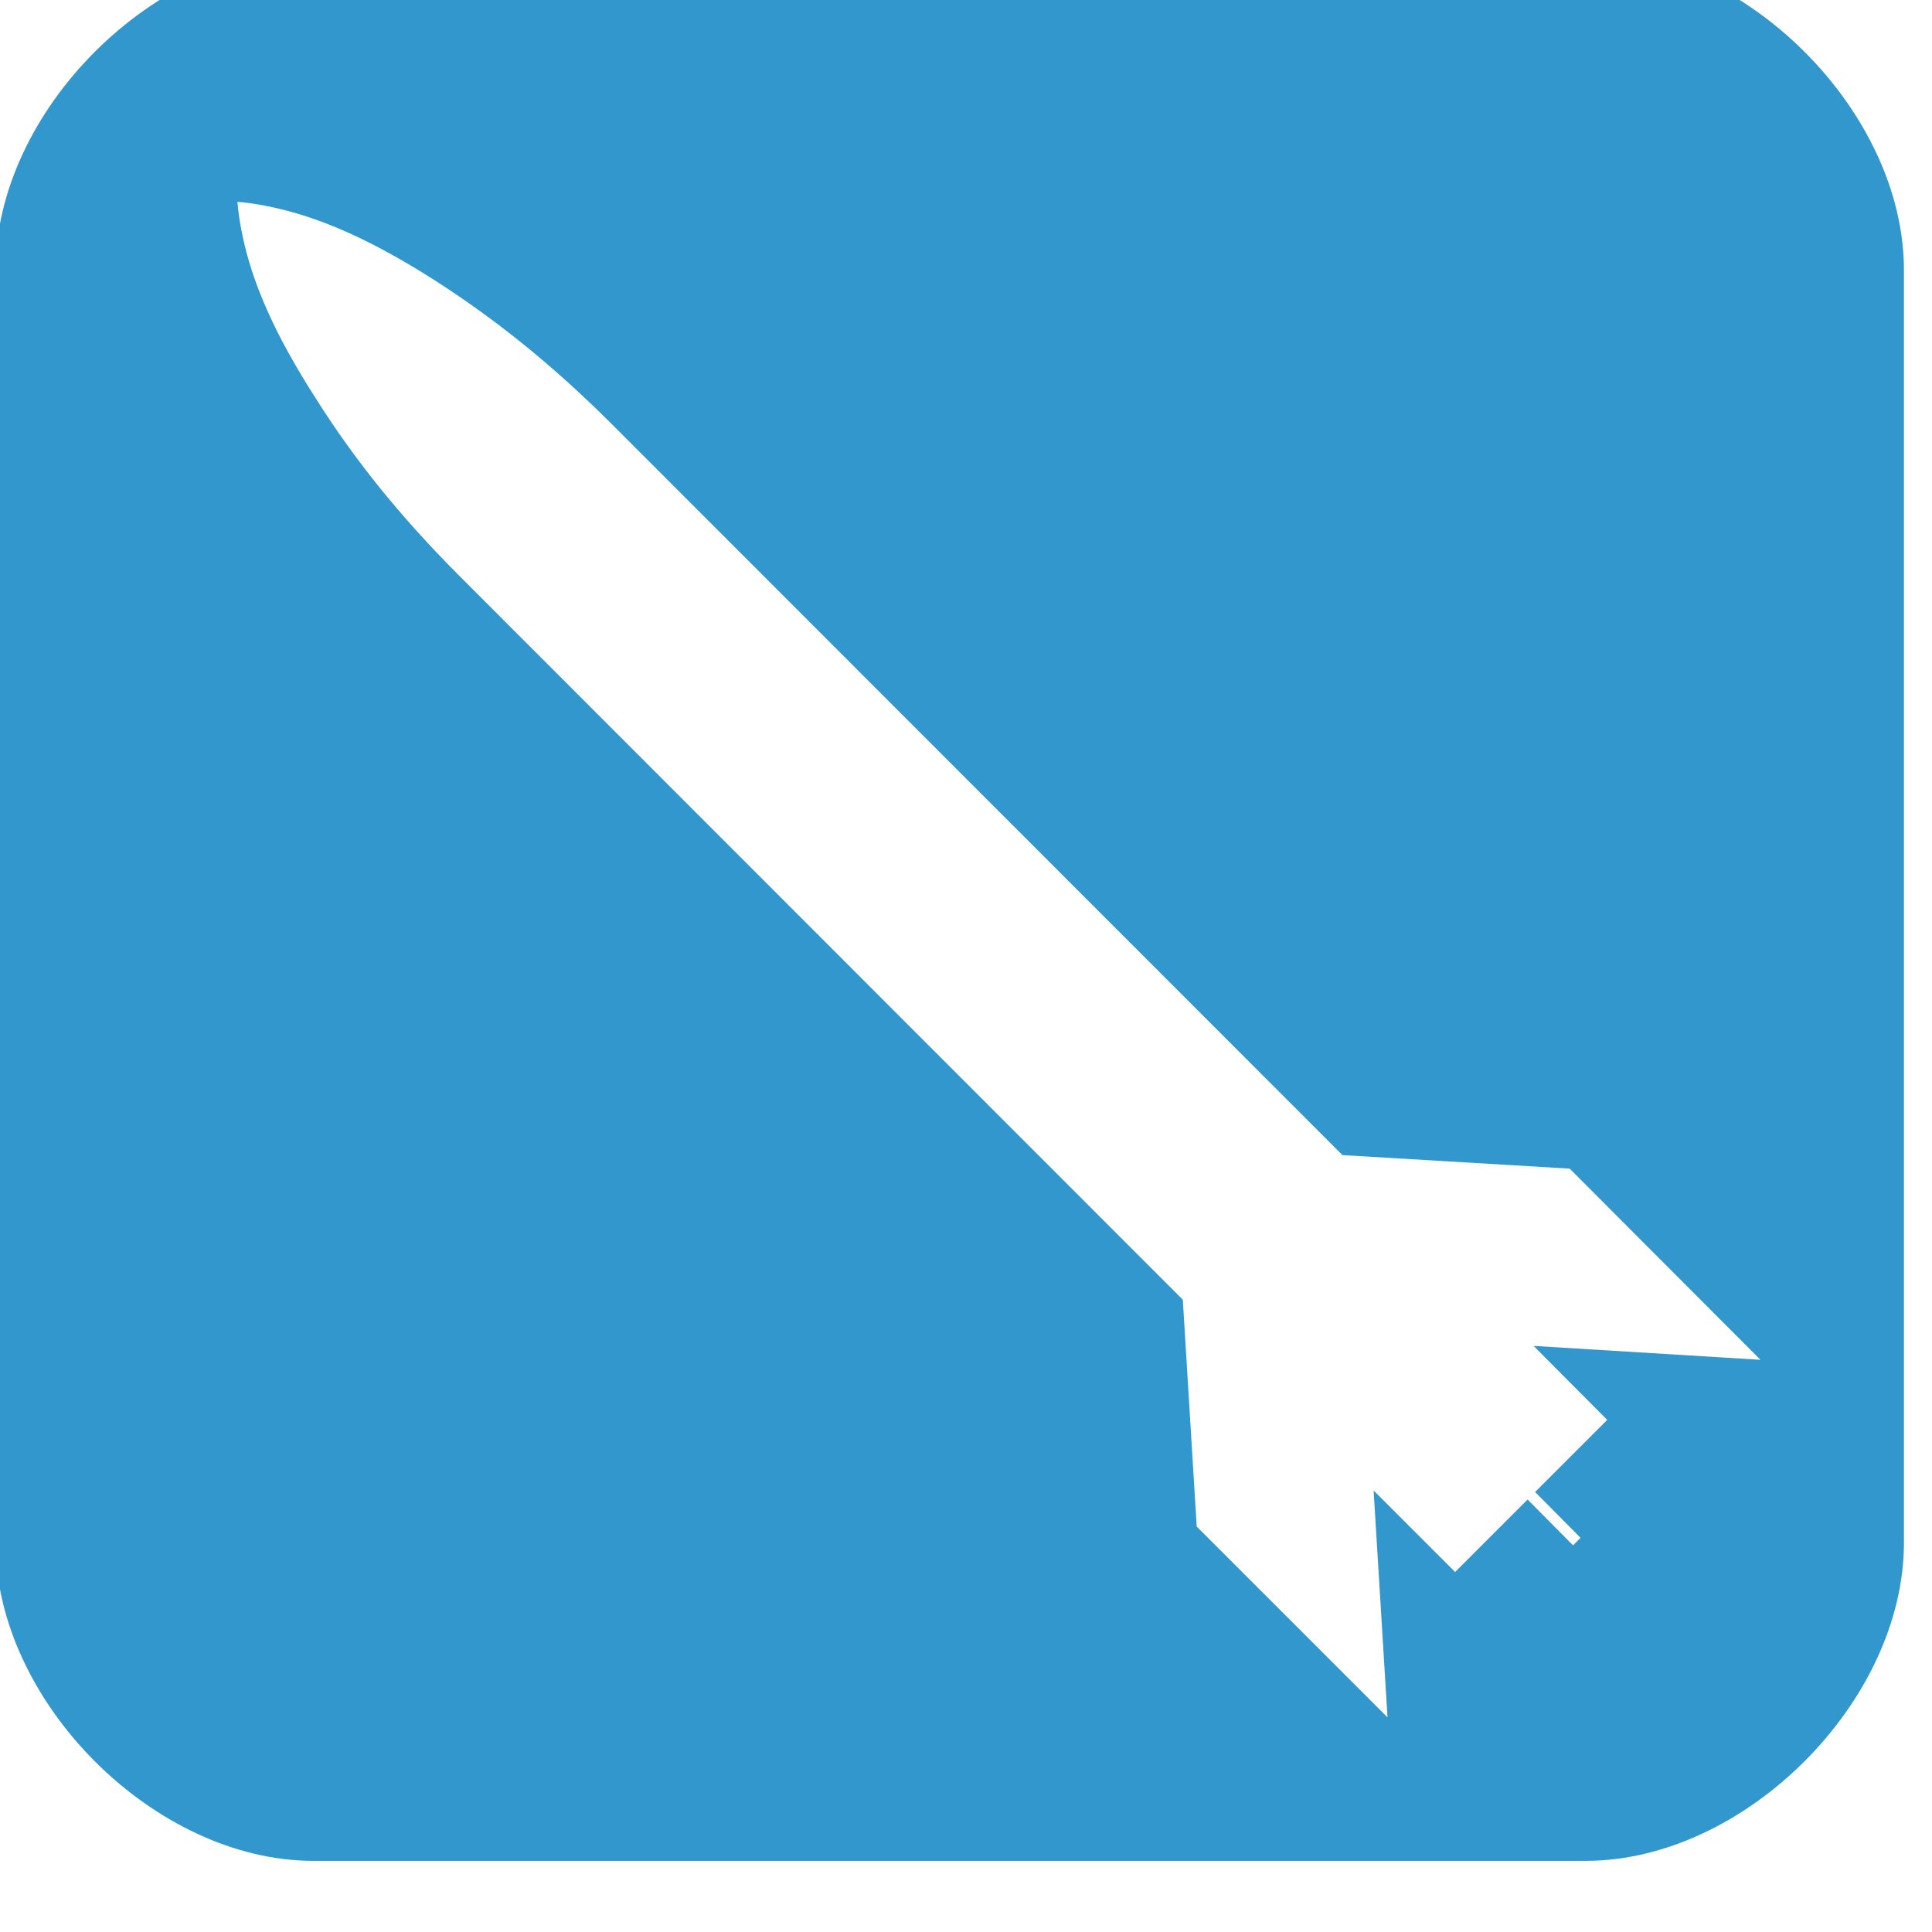 <?xml version="1.0" encoding="UTF-8" standalone="no"?>
<!-- Created with Inkscape (http://www.inkscape.org/) -->

<svg
   xmlns:dc="http://purl.org/dc/elements/1.1/"
   xmlns:cc="http://creativecommons.org/ns#"
   xmlns:rdf="http://www.w3.org/1999/02/22-rdf-syntax-ns#"
   xmlns:svg="http://www.w3.org/2000/svg"
   xmlns="http://www.w3.org/2000/svg"
   xmlns:sodipodi="http://sodipodi.sourceforge.net/DTD/sodipodi-0.dtd"
   xmlns:inkscape="http://www.inkscape.org/namespaces/inkscape"
   width="50.81mm"
   height="50.81mm"
   viewBox="0 0 180.035 180.035"
   id="svg3479"
   version="1.1"
   inkscape:version="0.91 r13725"
   sodipodi:docname="rocket_icon.svg">
  <defs
     id="defs3481" />
  <sodipodi:namedview
     id="base"
     pagecolor="#ffffff"
     bordercolor="#666666"
     borderopacity="1.0"
     inkscape:pageopacity="0.0"
     inkscape:pageshadow="2"
     inkscape:zoom="1.979899"
     inkscape:cx="120.07975"
     inkscape:cy="-38.922118"
     inkscape:document-units="px"
     inkscape:current-layer="id3"
     showgrid="false"
     fit-margin-top="0"
     fit-margin-left="0"
     fit-margin-right="0"
     fit-margin-bottom="0"
     inkscape:window-width="1276"
     inkscape:window-height="1401"
     inkscape:window-x="1280"
     inkscape:window-y="18"
     inkscape:window-maximized="0" />
  <g
     inkscape:label="Layer 1"
     inkscape:groupmode="layer"
     id="layer1"
     transform="translate(-130.339,-154.487)">
    <g
       transform="matrix(0.035,0,0,0.035,96.411,-208.013)"
       class="com.sun.star.drawing.ClosedBezierShape"
       id="g56">
      <g
         id="id3">
        <path
           style="fill:#3297cd;stroke:none;fill-opacity:1"
           inkscape:connector-curvature="0"
           d="m 1810.54,11418.555 c 105,166 224,313 379,469 l 0,0 1929,1930 37,604 508,508 -37,-604 217,217 193,-193 121,122 20,-20 -121,-122 192,-192 -196,-197 604,37 -508,-509 -605,-36 -1949,-1950 0,0 c -156,-155 -304,-274 -469,-380 -170,-108 -308,-169 -442,-196 -29,-6 -56,-10 -82,-12 2,26 6,53 12,83 27,134 88,271 197,441 z m -7,-1188 3388,0 c 423,0 847,423 847,846 l 0,3388 c 0,423 -424,847 -847,847 l -3388,0 c -423,0 -846,-424 -846,-847 l 0,-3388 c 0,-423 423,-846 846,-846 z"
           id="path59" />
      </g>
    </g>
  </g>
</svg>
